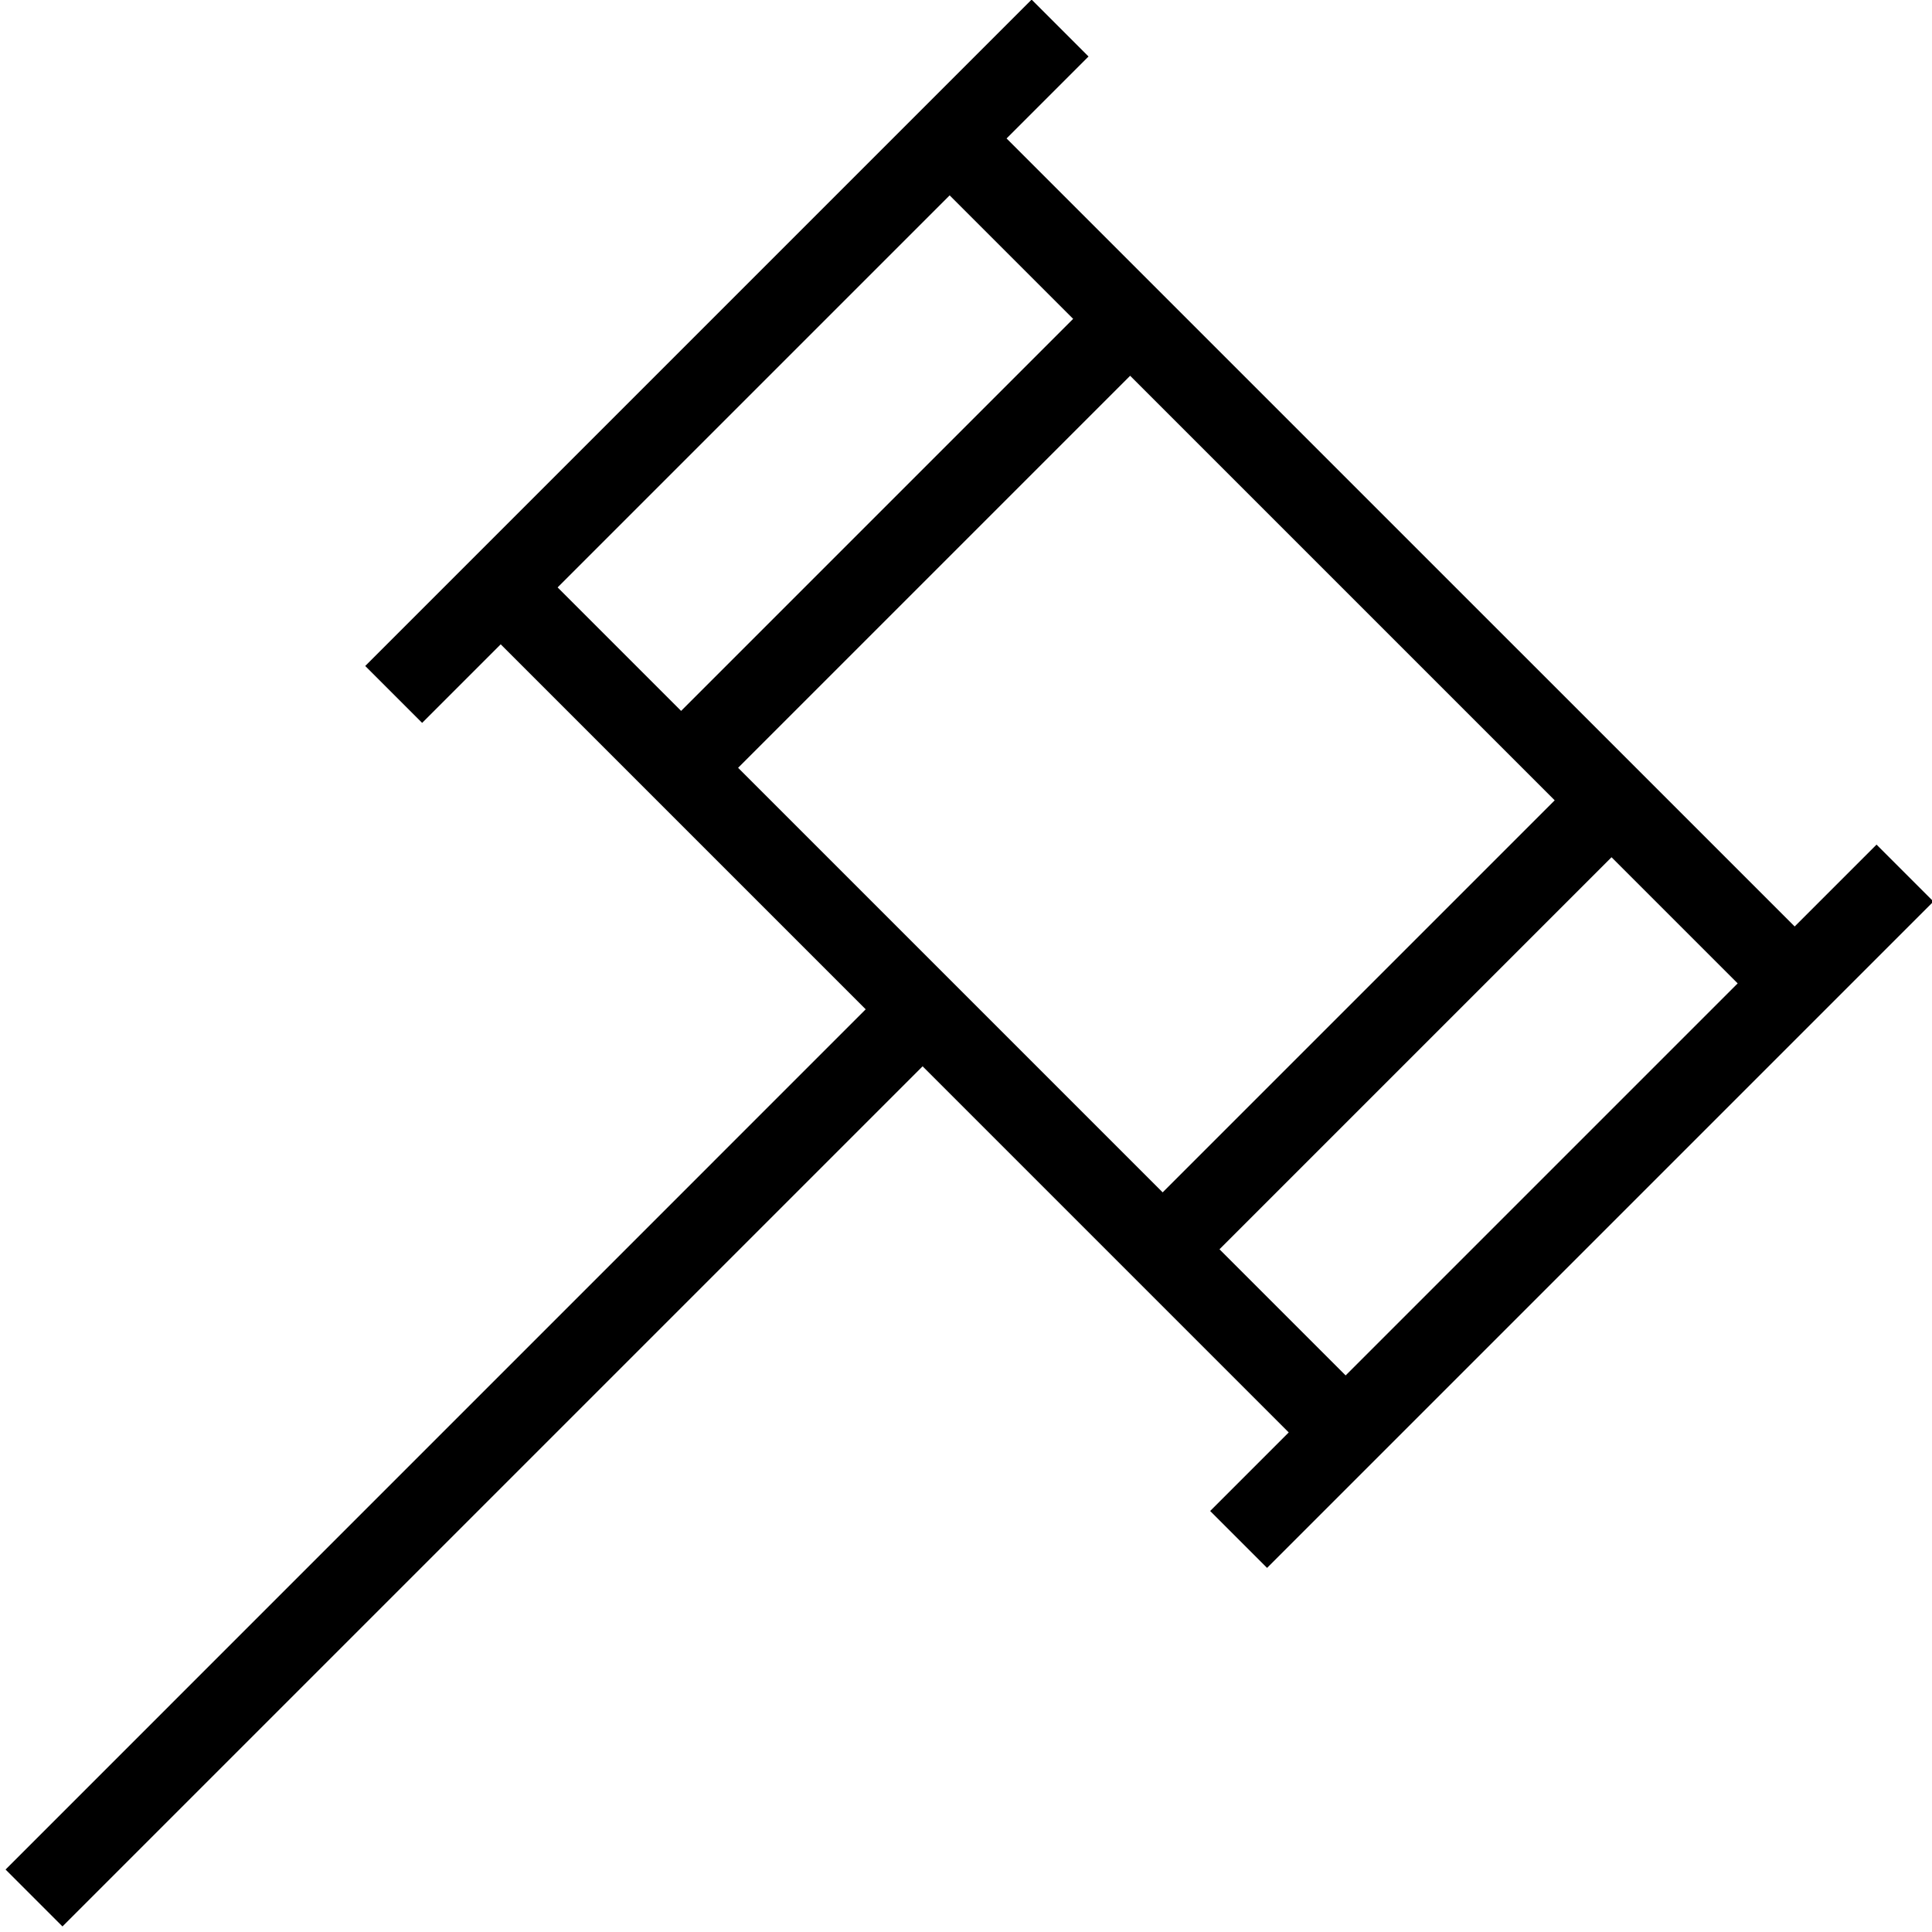 <?xml version="1.0" encoding="UTF-8"?>
<svg xmlns="http://www.w3.org/2000/svg" id="Layer_1" data-name="Layer 1" viewBox="0 0 24 24" width="512" height="512"><path d="M23.312,10.491l-1.018,1.018L12.504,1.72l1.018-1.018L12.815-.005,4.537,8.273l.707,.707,.976-.976,4.534,4.534L.069,23.224l.707,.707L11.461,13.246l4.548,4.548-.976,.976,.707,.707,8.278-8.278-.707-.707Zm-3.999-.549l-4.87,4.87-5.274-5.274,4.87-4.87,5.274,5.274ZM11.797,2.427l1.534,1.534-4.87,4.87-1.534-1.534L11.797,2.427Zm3.352,13.092l4.87-4.87,1.567,1.567-4.87,4.87-1.567-1.567Z"/></svg>
